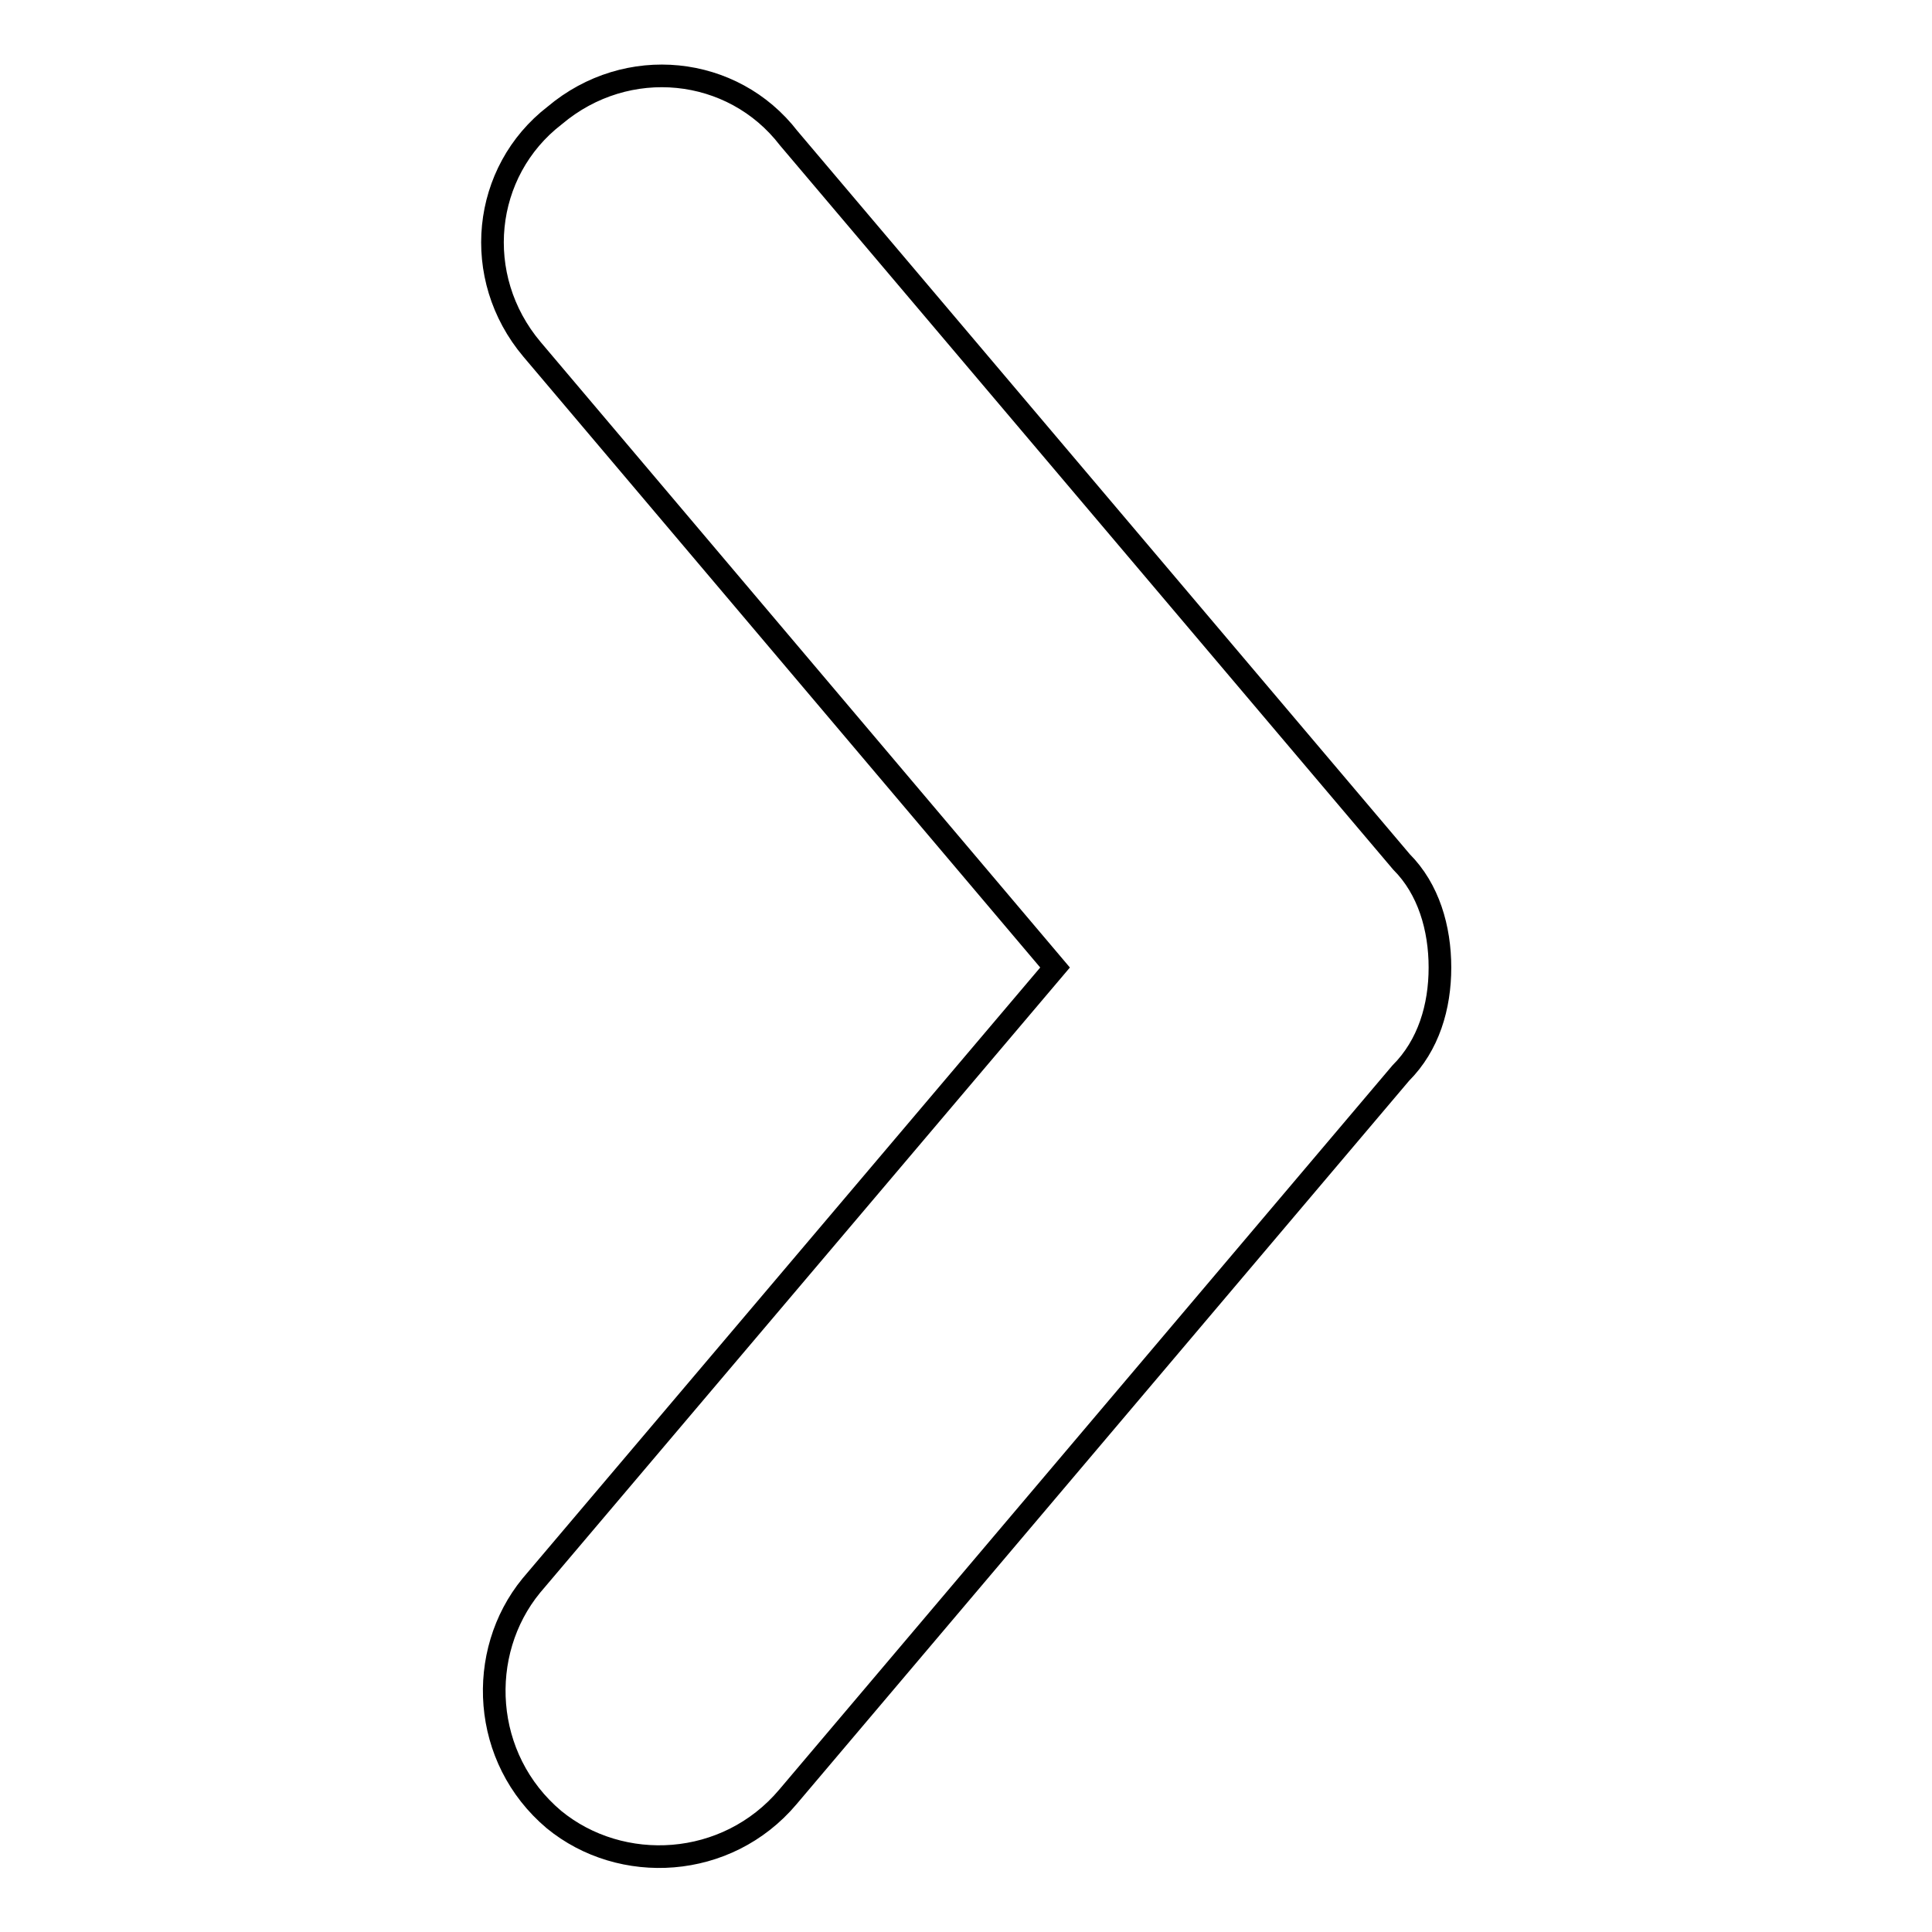 <?xml version="1.0" encoding="utf-8"?>
<!-- Svg Vector Icons : http://www.onlinewebfonts.com/icon -->
<!DOCTYPE svg PUBLIC "-//W3C//DTD SVG 1.1//EN" "http://www.w3.org/Graphics/SVG/1.1/DTD/svg11.dtd">
<svg version="1.1" xmlns="http://www.w3.org/2000/svg" xmlns:xlink="http://www.w3.org/1999/xlink" x="0px" y="0px" viewBox="0 0 256 256" enable-background="new 0 0 256 256" xml:space="preserve">
<g> <path stroke-width="3" fill-opacity="0" stroke="#000000"  d="M190.8,128.2c0,5.2-1.5,10.3-5.2,14l-81.2,95.9c-8.1,9.6-22.1,10.3-31,3c-9.6-8.1-10.3-22.1-3-31l69.4-81.9 L70.5,46.3c-8.1-9.6-6.6-23.6,3-31c9.6-8.1,23.6-6.6,31,3l81.2,95.9C189.3,117.8,190.8,123,190.8,128.2L190.8,128.2z"/></g>
</svg>